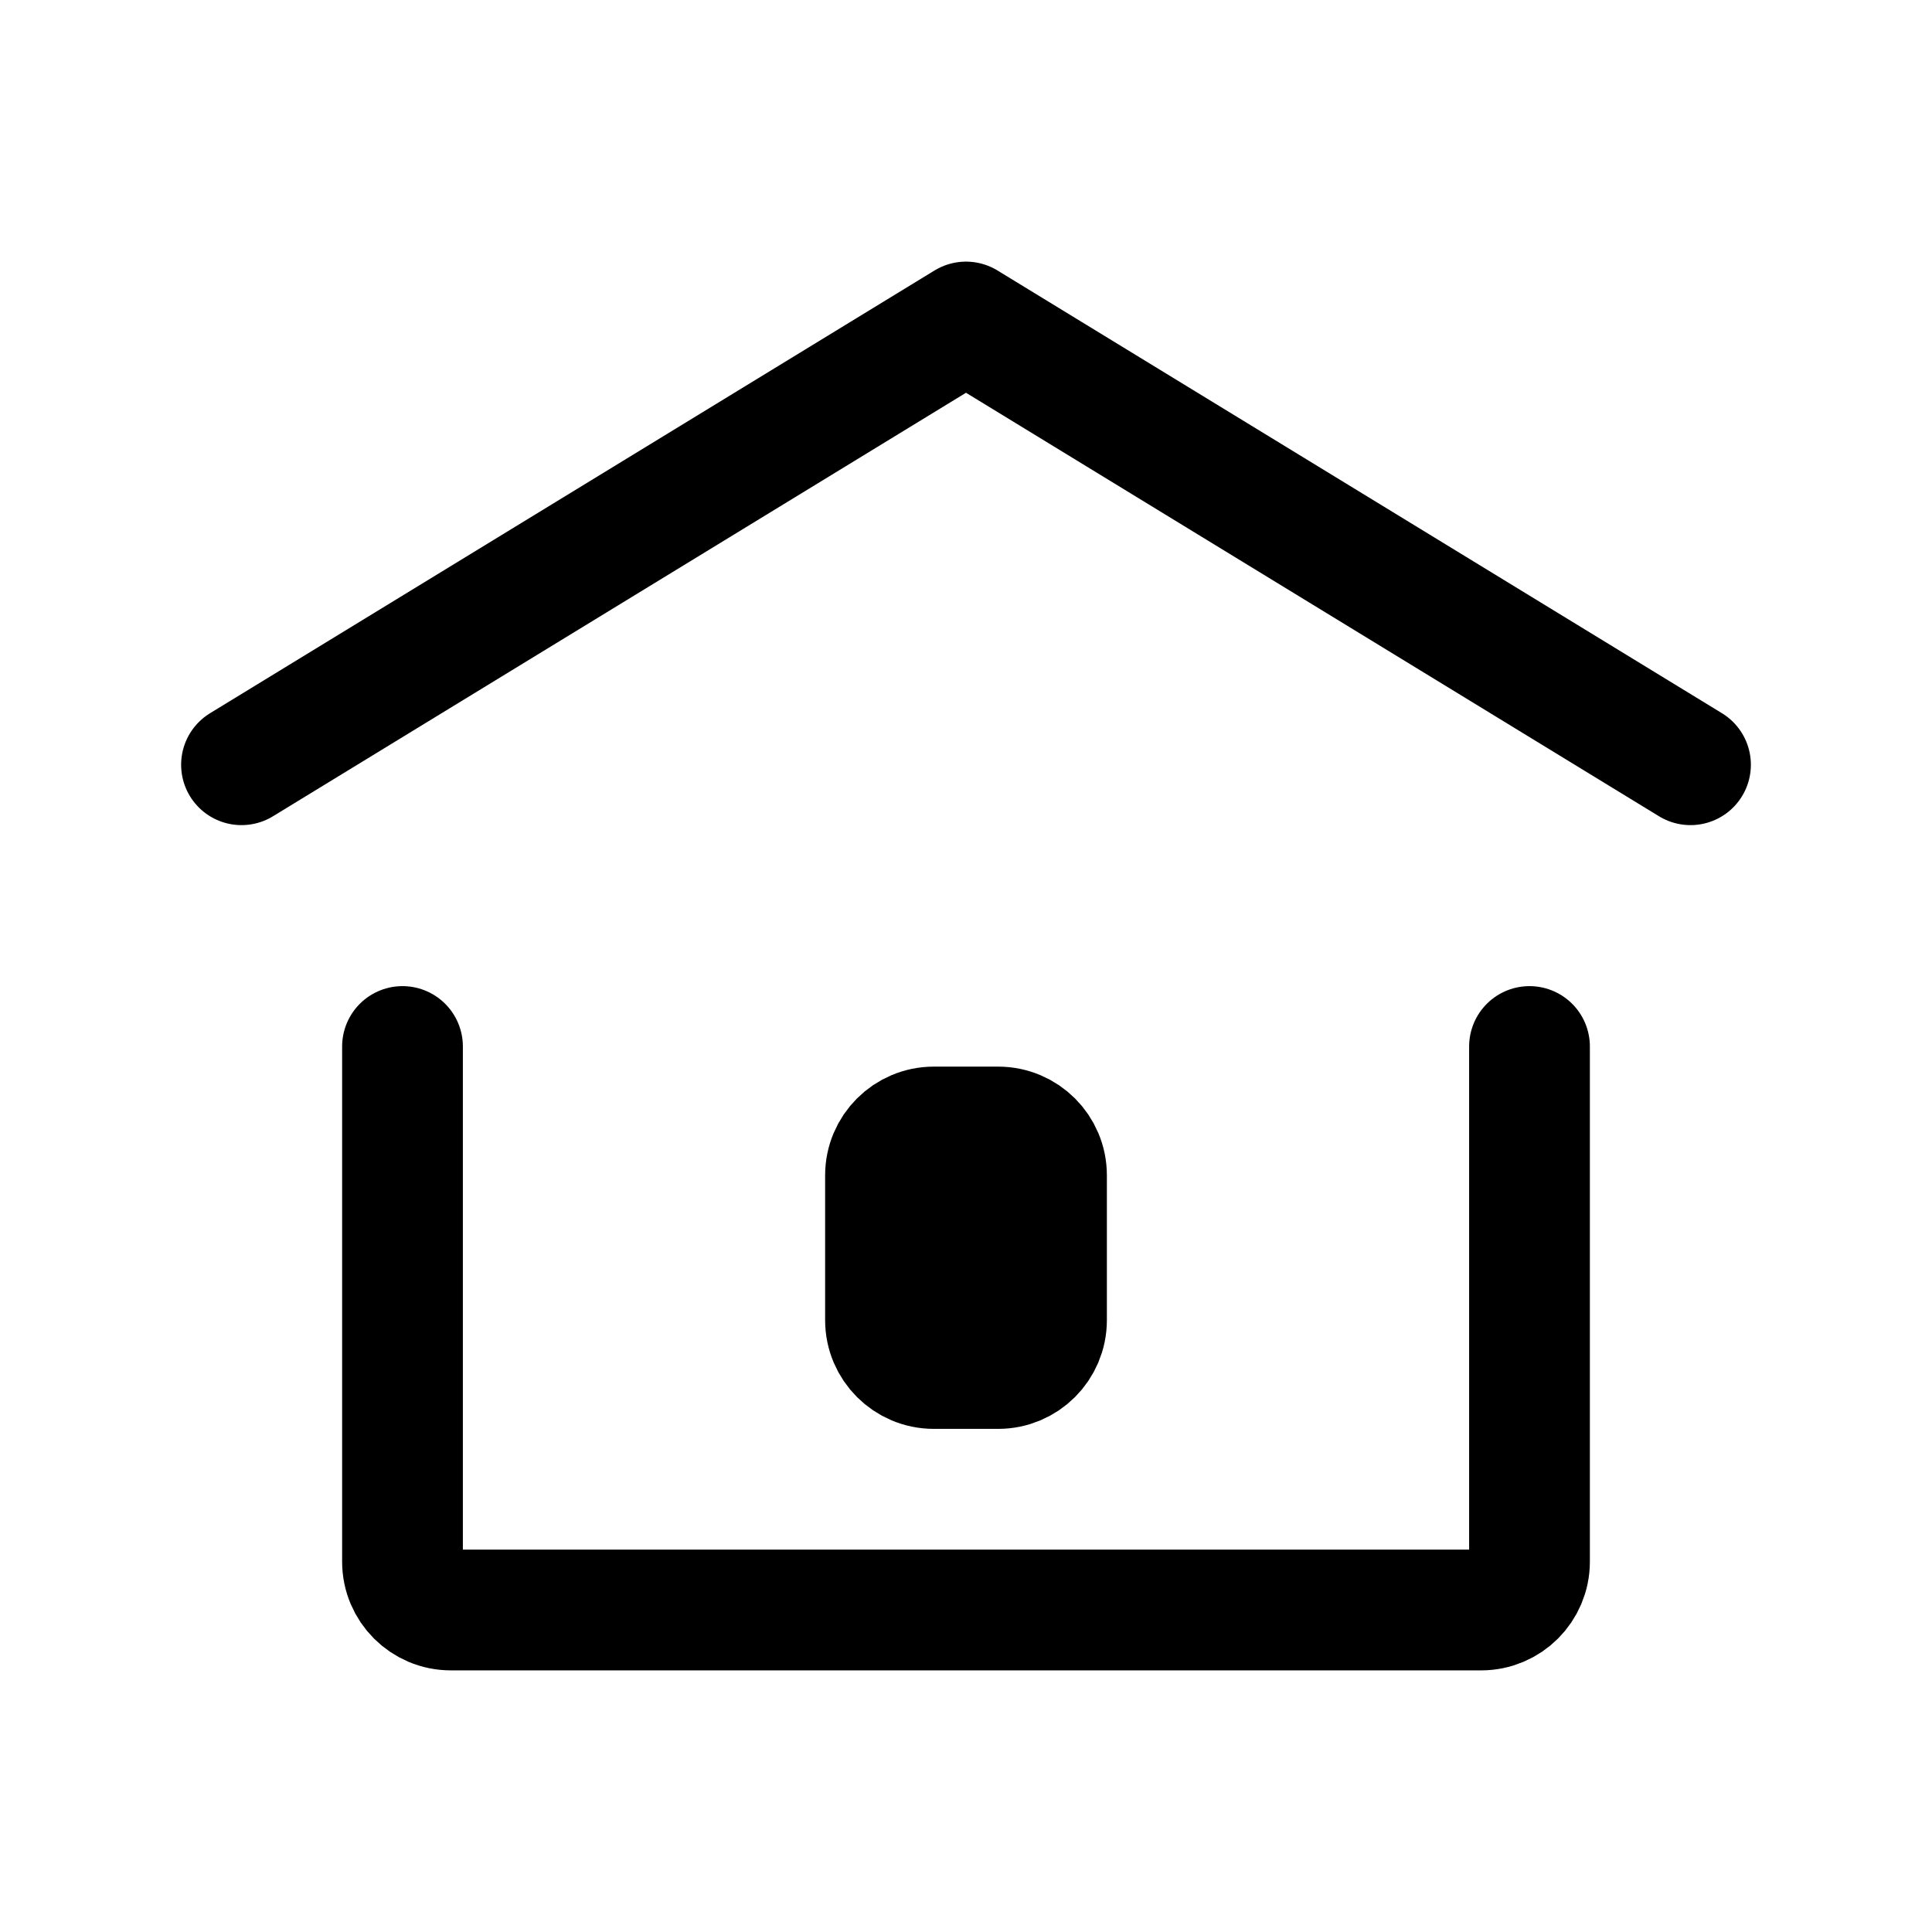 <svg width="24" height="24" viewBox="0 0 24 24" fill="none" xmlns="http://www.w3.org/2000/svg">
<path d="M12.4 17H11.6C11.269 17 11 16.731 11 16.4V14.6C11 14.269 11.269 14 11.6 14H12.4C12.731 14 13 14.269 13 14.6V16.4C13 16.731 12.731 17 12.4 17Z" fill="currentColor" stroke="currentColor" stroke-width="1.5" stroke-linecap="round" stroke-linejoin="round"/>
<path d="M3 9.5L12 4L21 9.5" stroke="currentColor" stroke-width="1.5" stroke-linecap="round" stroke-linejoin="round"/>
<path d="M19 13V19.4C19 19.731 18.731 20 18.4 20H5.6C5.269 20 5 19.731 5 19.4V13" stroke="currentColor" stroke-width="1.5" stroke-linecap="round" stroke-linejoin="round"/>
</svg>
